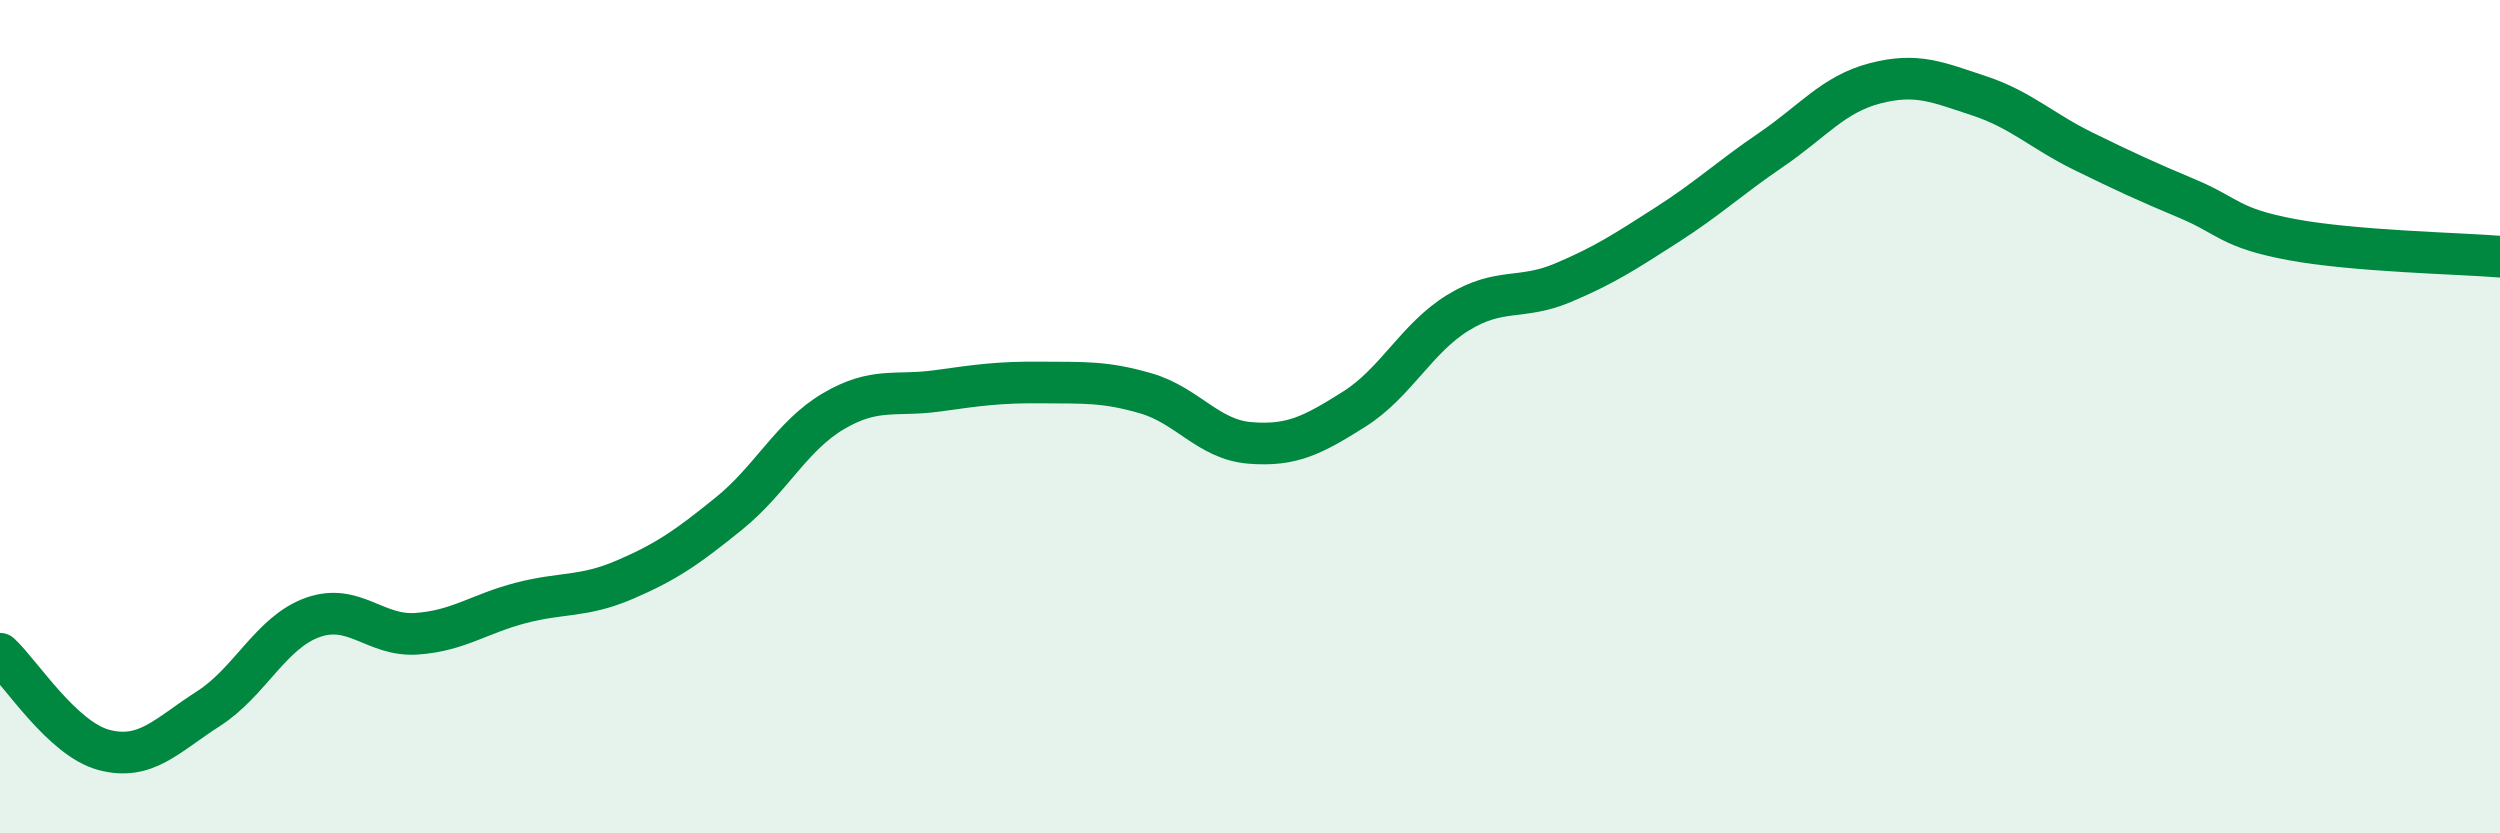 
    <svg width="60" height="20" viewBox="0 0 60 20" xmlns="http://www.w3.org/2000/svg">
      <path
        d="M 0,15.69 C 0.5,16.15 1.5,17.74 2.5,18 C 3.5,18.26 4,17.65 5,17.01 C 6,16.37 6.5,15.18 7.5,14.82 C 8.5,14.46 9,15.28 10,15.21 C 11,15.14 11.5,14.73 12.5,14.47 C 13.5,14.21 14,14.34 15,13.91 C 16,13.48 16.5,13.13 17.5,12.32 C 18.5,11.51 19,10.46 20,9.87 C 21,9.28 21.5,9.52 22.5,9.38 C 23.5,9.24 24,9.17 25,9.18 C 26,9.19 26.5,9.15 27.5,9.44 C 28.5,9.73 29,10.55 30,10.63 C 31,10.71 31.5,10.45 32.5,9.82 C 33.5,9.19 34,8.11 35,7.5 C 36,6.89 36.5,7.21 37.5,6.79 C 38.5,6.37 39,6.04 40,5.4 C 41,4.76 41.5,4.28 42.5,3.6 C 43.5,2.92 44,2.26 45,2 C 46,1.74 46.5,1.97 47.5,2.3 C 48.5,2.63 49,3.14 50,3.63 C 51,4.12 51.5,4.35 52.5,4.77 C 53.5,5.19 53.5,5.47 55,5.75 C 56.5,6.03 59,6.08 60,6.16L60 20L0 20Z"
        fill="#008740"
        opacity="0.1"
        stroke-linecap="round"
        stroke-linejoin="round"
      />
      <path
        d="M 0,15.69 C 0.5,16.15 1.5,17.74 2.5,18 C 3.5,18.26 4,17.65 5,17.01 C 6,16.37 6.5,15.18 7.5,14.82 C 8.5,14.46 9,15.28 10,15.21 C 11,15.14 11.5,14.73 12.5,14.47 C 13.5,14.21 14,14.34 15,13.91 C 16,13.48 16.5,13.13 17.5,12.32 C 18.5,11.51 19,10.46 20,9.87 C 21,9.28 21.5,9.52 22.5,9.38 C 23.5,9.24 24,9.17 25,9.18 C 26,9.19 26.5,9.15 27.5,9.44 C 28.5,9.73 29,10.55 30,10.63 C 31,10.71 31.5,10.45 32.5,9.82 C 33.5,9.19 34,8.11 35,7.5 C 36,6.89 36.5,7.21 37.5,6.79 C 38.5,6.37 39,6.04 40,5.4 C 41,4.76 41.5,4.28 42.5,3.6 C 43.5,2.92 44,2.26 45,2 C 46,1.74 46.5,1.97 47.5,2.3 C 48.5,2.63 49,3.14 50,3.63 C 51,4.12 51.5,4.35 52.5,4.77 C 53.5,5.19 53.5,5.47 55,5.75 C 56.5,6.03 59,6.08 60,6.16"
        stroke="#008740"
        stroke-width="1"
        fill="none"
        stroke-linecap="round"
        stroke-linejoin="round"
      />
    </svg>
  